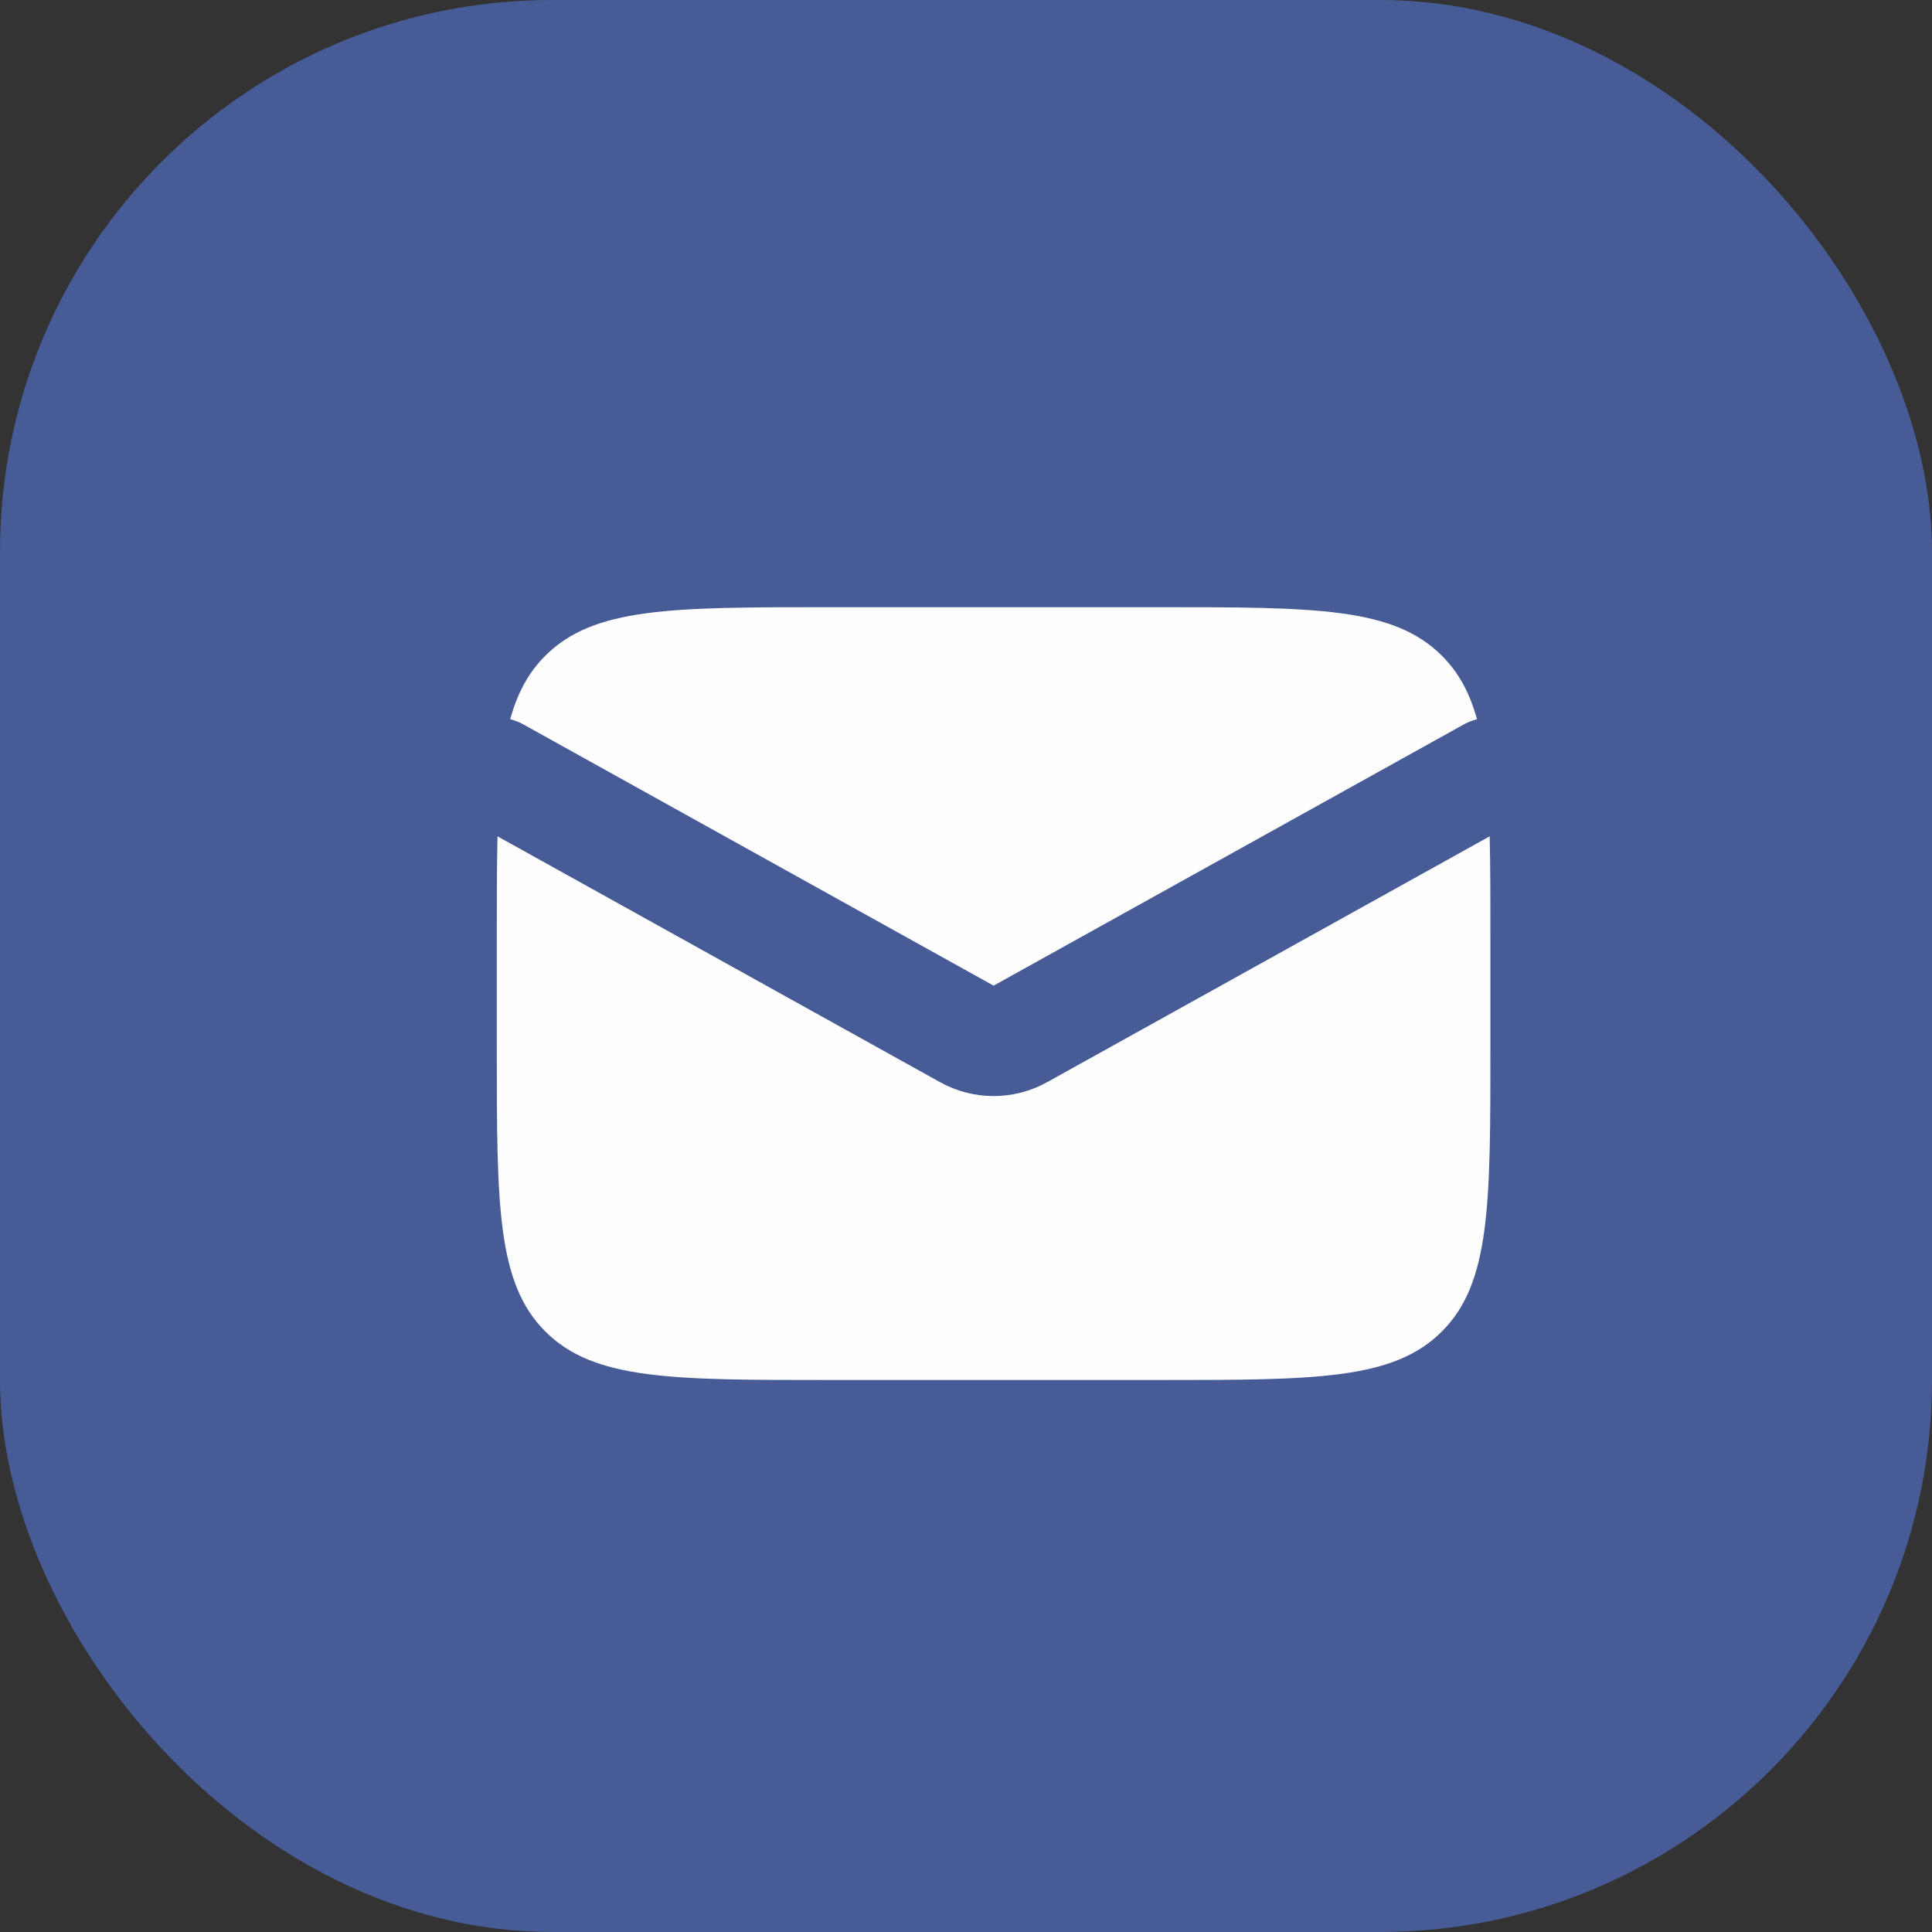 <svg xmlns="http://www.w3.org/2000/svg" width="35" height="35" viewBox="0 0 35 35" fill="none"><rect x="0" y="0" width="35" height="35" fill="#333333" stroke="none"/><rect width="35" height="35" rx="10" fill="#475B96"></rect><path fill-rule="evenodd" clip-rule="evenodd" d="M9.013 15.151C9 15.69 9 16.302 9 17V19C9 21.828 9 23.243 9.879 24.121C10.757 25 12.172 25 15 25H21C23.828 25 25.243 25 26.121 24.121C27 23.243 27 21.828 27 19V17C27 16.302 27 15.69 26.987 15.151L18.971 19.604C18.367 19.94 17.633 19.94 17.029 19.604L9.013 15.151ZM9.243 13.03C9.326 13.05 9.407 13.082 9.486 13.126L18 17.856L26.514 13.126C26.593 13.082 26.674 13.05 26.757 13.03C26.627 12.556 26.428 12.185 26.121 11.879C25.243 11 23.828 11 21 11H15C12.172 11 10.757 11 9.879 11.879C9.572 12.185 9.373 12.556 9.243 13.03Z" fill="#FEFEFE"></path></svg>